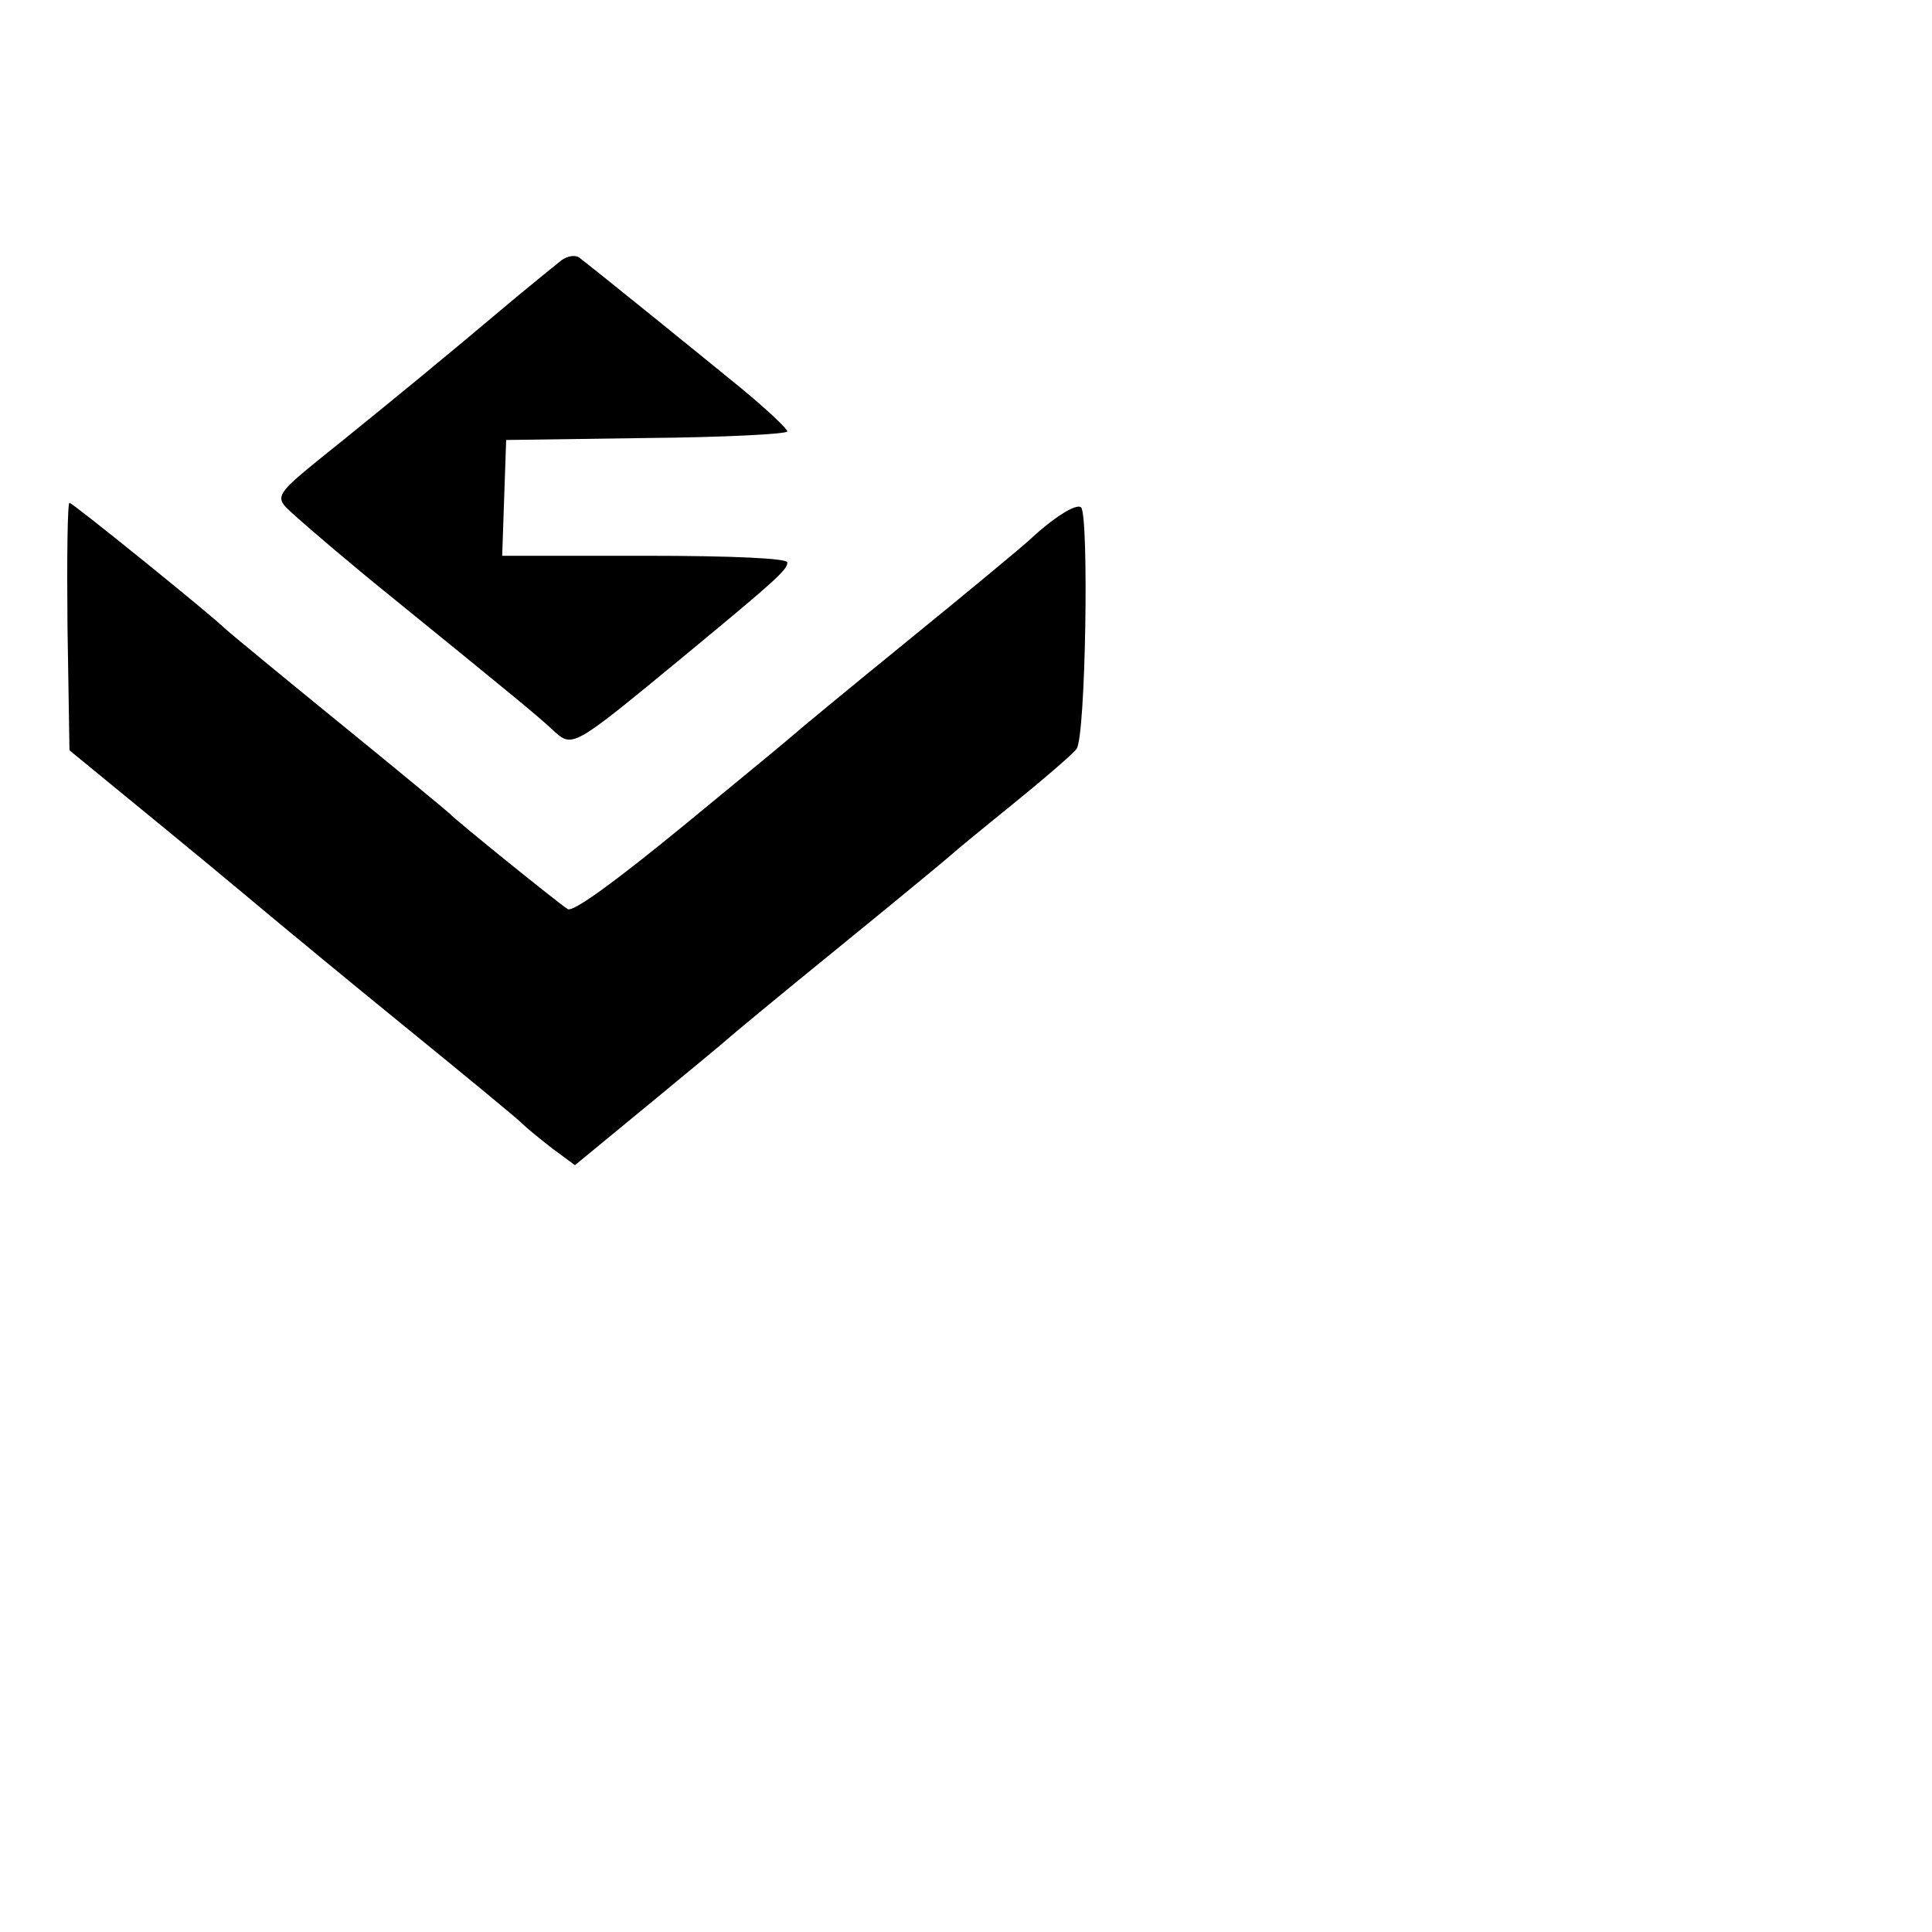 <?xml version="1.0" standalone="no"?>
<!DOCTYPE svg PUBLIC "-//W3C//DTD SVG 20010904//EN"
 "http://www.w3.org/TR/2001/REC-SVG-20010904/DTD/svg10.dtd">
<svg version="1.0" xmlns="http://www.w3.org/2000/svg"
 width="292pt" height="292pt" viewBox="0 0 292 292"
 preserveAspectRatio="xMidYMid meet">
<g transform="translate(0,292) scale(0.1,-0.1)"
fill="#000000" stroke="none">
<path d="M849 2527 c-9 -7 -38 -31 -65 -53 -121 -102 -185 -154 -259 -214
-120 -97 -114 -87 -74 -124 19 -17 81 -70 138 -116 186 -151 226 -184 245
-202 32 -29 27 -32 203 113 138 114 153 128 153 139 0 6 -80 10 -215 10 l-216
0 3 88 3 87 213 3 c116 1 212 6 212 10 0 4 -33 35 -72 67 -71 58 -223 181
-243 196 -6 4 -17 2 -26 -4z"/>
<path d="M102 1973 l3 -187 150 -123 c83 -68 159 -132 170 -141 11 -9 94 -78
185 -152 91 -74 171 -140 178 -147 8 -8 29 -25 47 -39 l34 -25 113 93 c62 51
115 95 118 98 3 3 79 66 170 140 91 74 167 137 170 140 3 3 43 36 90 74 47 38
91 76 97 84 14 17 19 352 7 365 -7 7 -43 -16 -79 -50 -11 -10 -94 -79 -185
-153 -91 -74 -167 -137 -170 -140 -3 -3 -78 -65 -167 -138 -105 -86 -167 -131
-175 -126 -13 8 -169 134 -178 144 -3 3 -79 66 -170 140 -91 74 -167 137 -170
140 -14 15 -230 190 -235 190 -3 0 -4 -84 -3 -187z"/>
</g>
</svg>
